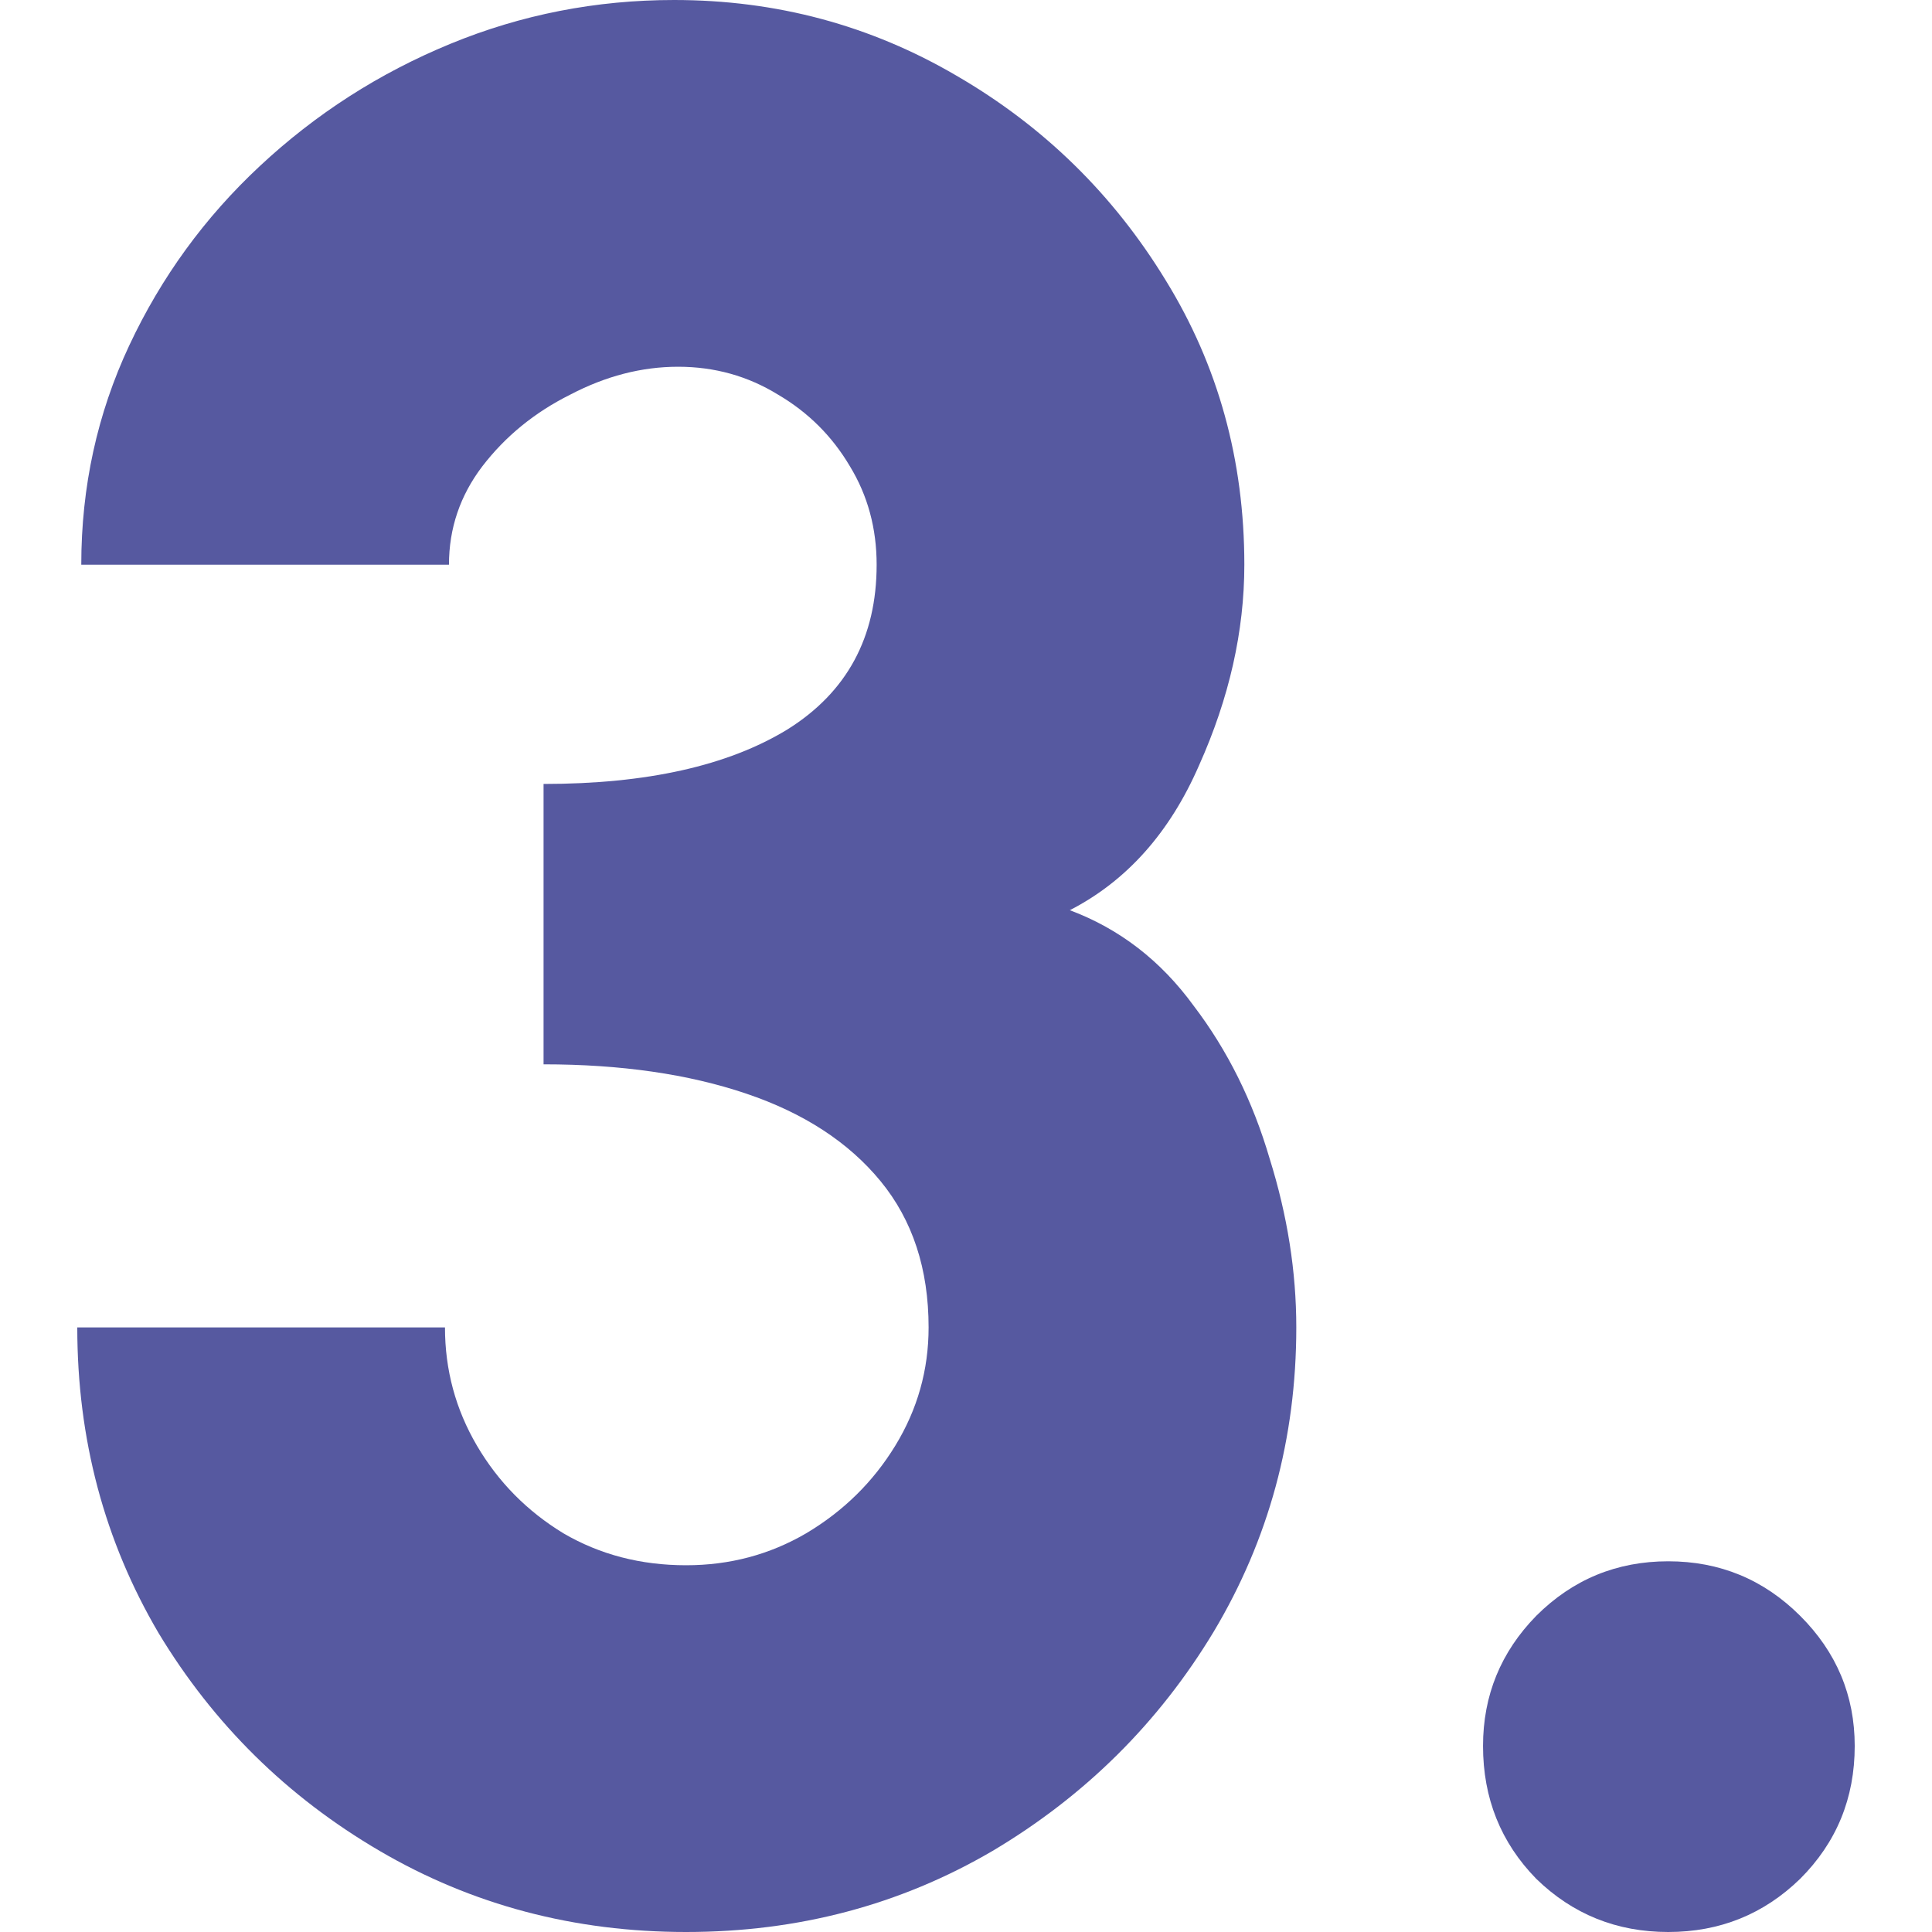 <svg width="75" height="75" viewBox="0 0 75 75" fill="none" xmlns="http://www.w3.org/2000/svg">
<path d="M26.635 75C22.291 75 18.326 73.951 14.74 71.853C11.154 69.756 8.292 66.936 6.155 63.394C4.052 59.818 3 55.863 3 51.53H17.274C17.274 53.181 17.688 54.711 18.515 56.121C19.343 57.531 20.463 58.666 21.877 59.526C23.291 60.351 24.877 60.763 26.635 60.763C28.325 60.763 29.876 60.351 31.29 59.526C32.738 58.666 33.893 57.531 34.755 56.121C35.617 54.711 36.048 53.181 36.048 51.53C36.048 49.261 35.427 47.369 34.186 45.856C32.945 44.343 31.204 43.208 28.962 42.452C26.721 41.695 24.101 41.317 21.101 41.317V30.433C25.101 30.433 28.256 29.728 30.566 28.318C32.876 26.874 34.031 24.742 34.031 21.922C34.031 20.512 33.686 19.24 32.996 18.105C32.307 16.936 31.376 16.008 30.204 15.32C29.031 14.598 27.738 14.237 26.325 14.237C24.911 14.237 23.515 14.598 22.136 15.32C20.756 16.008 19.619 16.936 18.722 18.105C17.86 19.24 17.429 20.512 17.429 21.922H3.155C3.155 18.896 3.776 16.059 5.017 13.411C6.258 10.763 7.948 8.442 10.085 6.448C12.258 4.419 14.723 2.837 17.481 1.702C20.239 0.567 23.136 0 26.17 0C30.135 0 33.789 0.98 37.134 2.94C40.513 4.9 43.219 7.548 45.254 10.884C47.288 14.185 48.305 17.864 48.305 21.922C48.305 24.501 47.719 27.098 46.547 29.711C45.409 32.325 43.737 34.199 41.53 35.334C43.461 36.056 45.064 37.294 46.34 39.047C47.65 40.767 48.633 42.744 49.288 44.979C49.977 47.18 50.322 49.364 50.322 51.53C50.322 55.829 49.253 59.766 47.115 63.343C44.978 66.885 42.116 69.722 38.53 71.853C34.944 73.951 30.98 75 26.635 75Z" fill="#5659A0"/>
<path d="M64.76 75C62.76 75 61.053 74.312 59.639 72.937C58.26 71.527 57.571 69.807 57.571 67.778C57.571 65.818 58.26 64.133 59.639 62.724C61.053 61.314 62.76 60.609 64.76 60.609C66.759 60.609 68.466 61.314 69.88 62.724C71.293 64.133 72 65.818 72 67.778C72 69.807 71.293 71.527 69.88 72.937C68.466 74.312 66.759 75 64.76 75Z" fill="#5659A0"/>
</svg>
